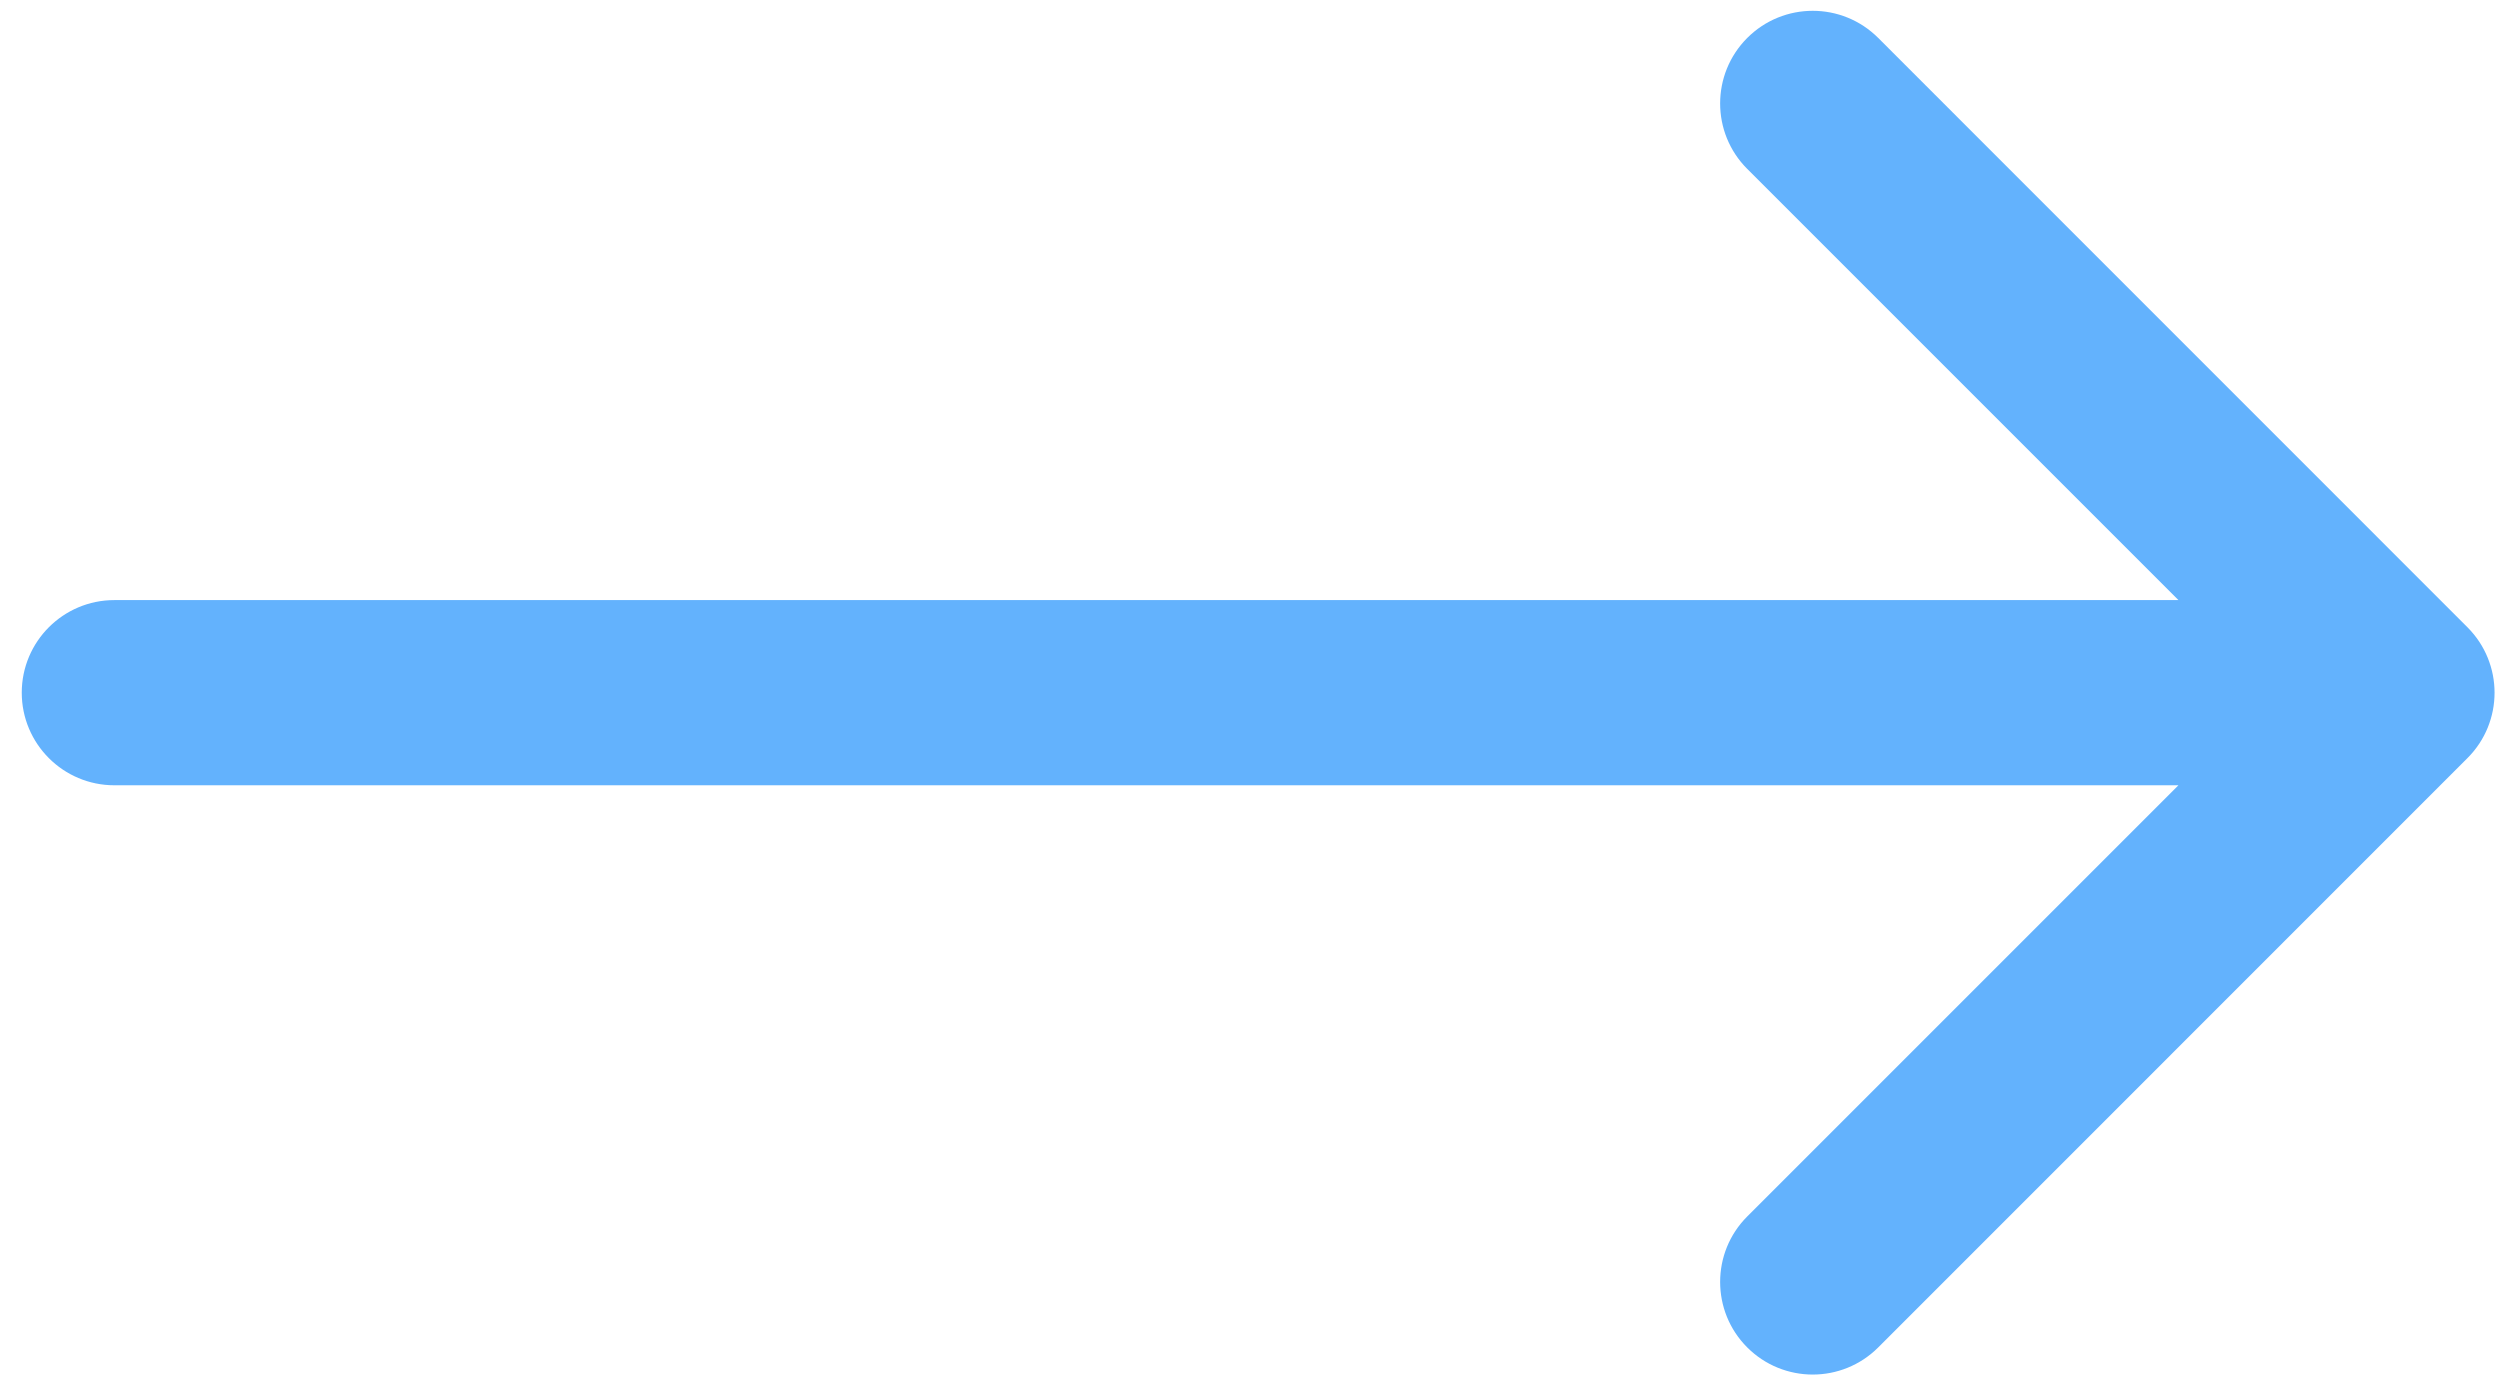 <?xml version="1.0" encoding="UTF-8"?> <svg xmlns="http://www.w3.org/2000/svg" width="27" height="15" viewBox="0 0 27 15" fill="none"> <path d="M1.235 6.481C0.683 6.481 0.235 6.929 0.235 7.481C0.235 8.033 0.683 8.481 1.235 8.481V6.481ZM26.648 8.188C27.039 7.798 27.039 7.165 26.648 6.774L20.285 0.41C19.894 0.019 19.261 0.019 18.87 0.41C18.48 0.801 18.48 1.434 18.87 1.824L24.527 7.481L18.87 13.138C18.48 13.528 18.48 14.162 18.87 14.552C19.261 14.943 19.894 14.943 20.285 14.552L26.648 8.188ZM1.235 8.481H25.941V6.481H1.235V8.481Z" fill="#63B2FD"></path> </svg> 